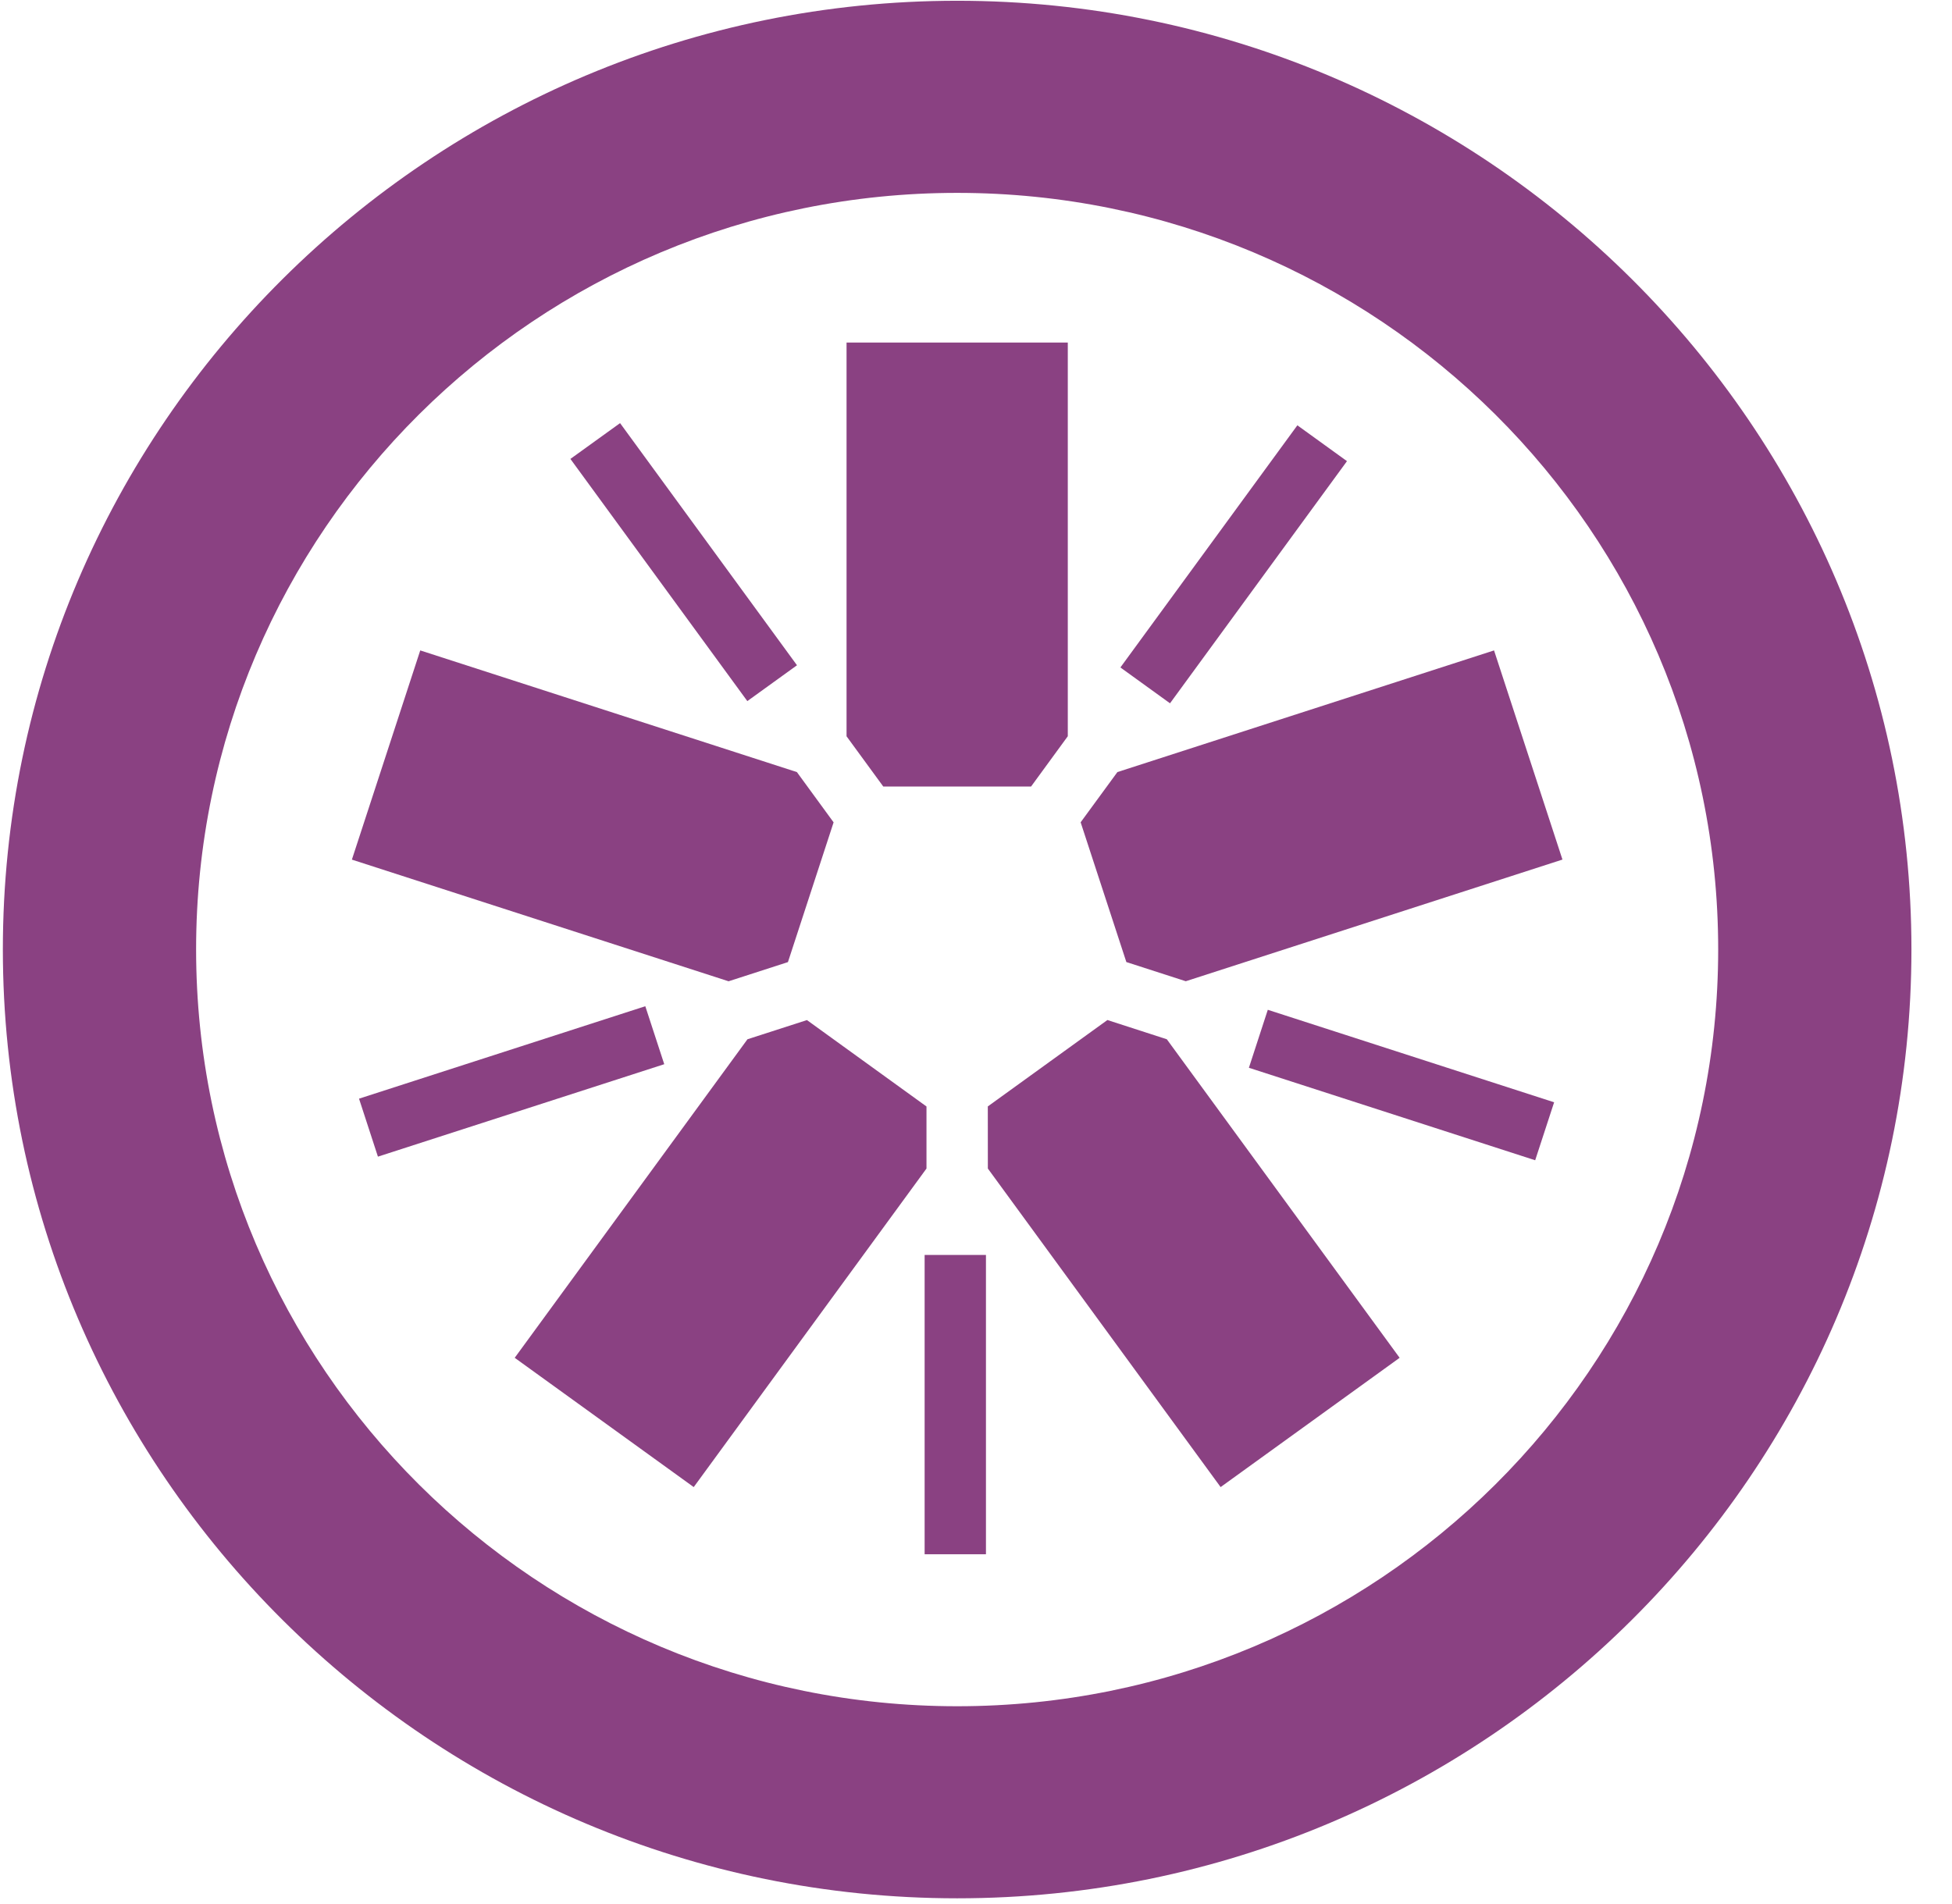<svg width="41" height="40" viewBox="0 0 41 40" fill="none" xmlns="http://www.w3.org/2000/svg">
<path d="M18.552 16.523H21.657L22.428 15.467V7.196H17.781V15.468L18.552 16.523Z" fill="#8A4182"/>
<path d="M16.55 20.212L17.509 17.276L16.738 16.22L8.827 13.664L7.391 18.059L15.303 20.615L16.55 20.212Z" fill="#8A4182"/>
<path d="M19.46 23.245L16.949 21.43L15.7 21.833L10.811 28.525L14.571 31.241L19.46 24.549V23.245Z" fill="#8A4182"/>
<path d="M23.26 21.429L20.748 23.244L20.749 24.549L25.638 31.241L29.398 28.525L24.508 21.833L23.26 21.429Z" fill="#8A4182"/>
<path d="M22.698 17.275L23.658 20.211L24.906 20.614L32.818 18.058L31.381 13.664L23.47 16.22L22.698 17.275Z" fill="#8A4182"/>
<path d="M20.105 0.016C9.052 0.016 0.06 8.957 0.06 19.945C0.06 30.938 9.052 39.88 20.105 39.88C31.157 39.88 40.148 30.938 40.148 19.945C40.148 8.957 31.157 0.016 20.105 0.016ZM20.105 4.052C28.931 4.052 36.089 11.166 36.089 19.945C36.089 28.727 28.931 35.845 20.105 35.845C11.275 35.845 4.119 28.727 4.119 19.945C4.119 11.166 11.275 4.052 20.105 4.052Z" fill="#8A4182"/>
<path d="M32.245 24.375L26.232 22.432L26.629 21.214L32.643 23.157L32.245 24.375Z" fill="#8A4182"/>
<path d="M24.575 14.775L23.533 14.022L27.25 8.935L28.292 9.688L24.575 14.775Z" fill="#8A4182"/>
<path d="M15.697 14.729L11.981 9.641L13.024 8.889L16.74 13.976L15.697 14.729Z" fill="#8A4182"/>
<path d="M7.938 24.299L7.541 23.081L13.554 21.139L13.952 22.357L7.938 24.299Z" fill="#8A4182"/>
<path d="M19.421 32.652H20.709V26.364H19.421V32.652Z" fill="#8A4182"/>
</svg>
